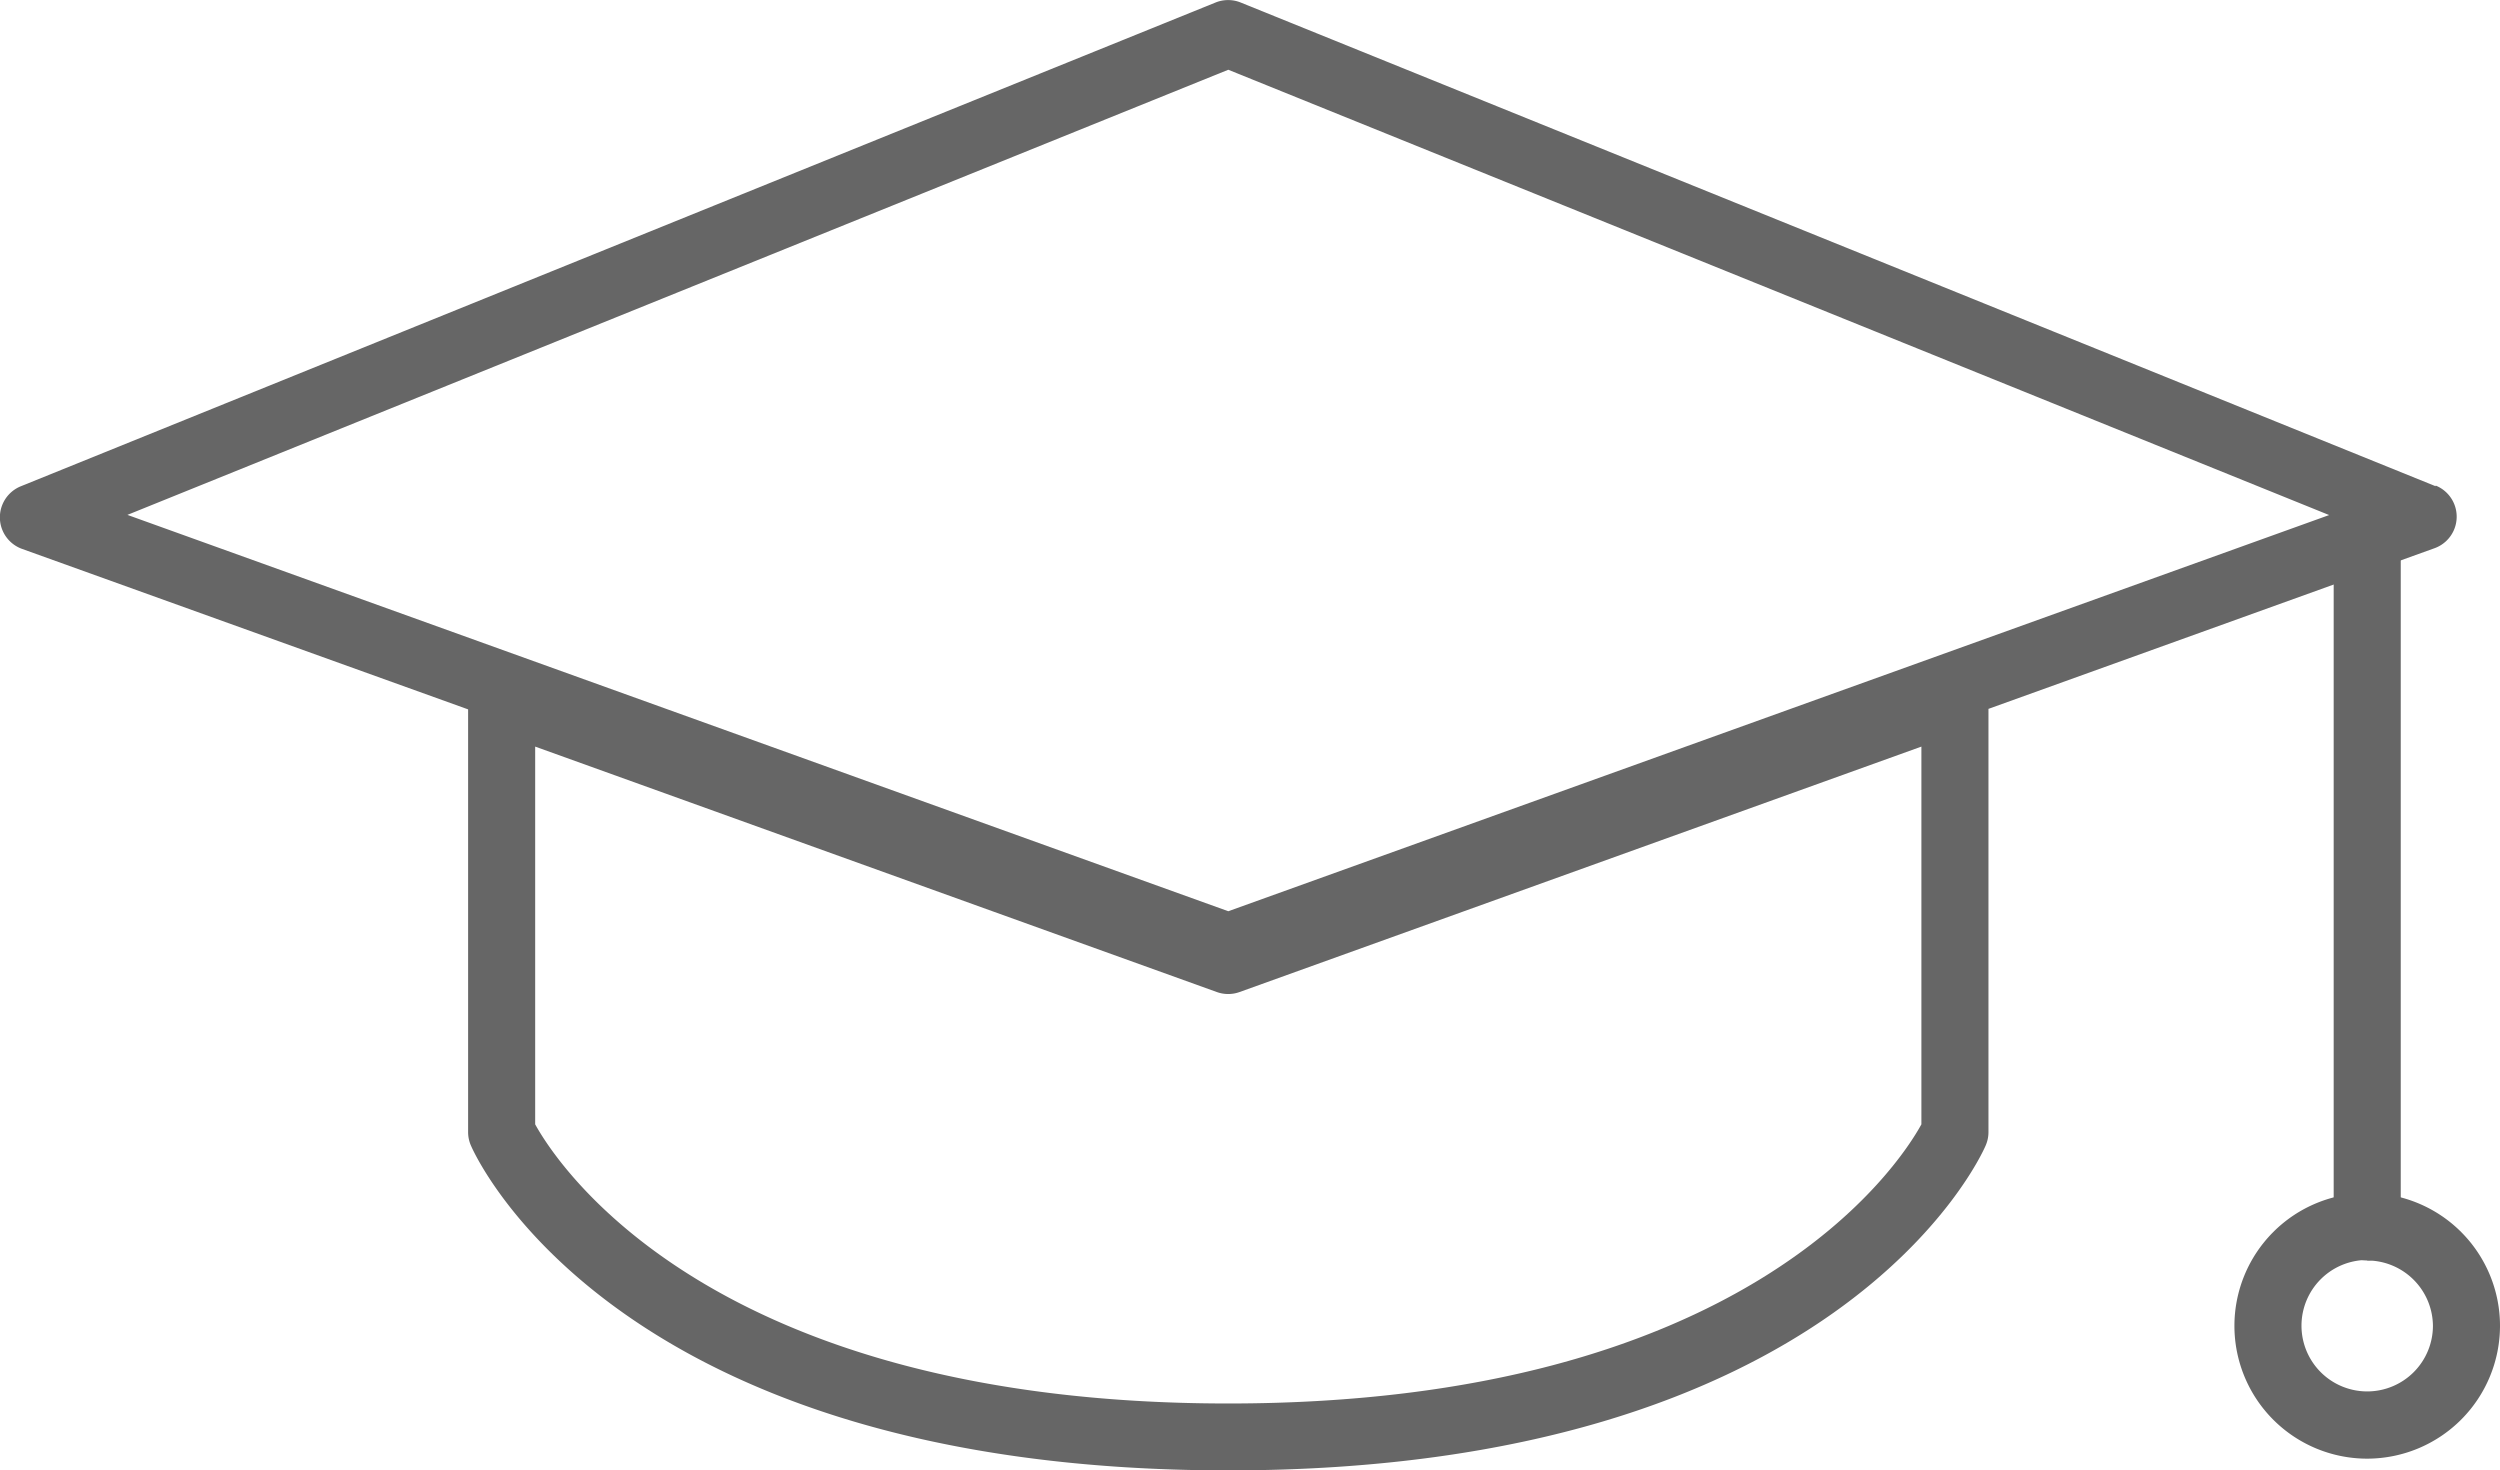 <svg xmlns="http://www.w3.org/2000/svg" viewBox="0 0 149.11 87.7"><defs><style>.cls-1{fill:#666;}</style></defs><title>icons_teacher</title><g id="Ebene_2" data-name="Ebene 2"><g id="School_icons" data-name="School icons"><g id="CAP"><path class="cls-1" d="M145.27,29,74,.15a2,2,0,0,0-1.5,0L1.25,29a2,2,0,0,0,.07,3.74l26.6,9.57V67.53a2,2,0,0,0,.17.8c.34.79,8.84,19.37,45.17,19.37s44.83-18.58,45.17-19.37a2,2,0,0,0,.17-.8V42.28l26.6-9.58a2,2,0,0,0,.07-3.74ZM114.6,67.06c-1.3,2.37-10.46,16.65-41.34,16.65S33.21,69.4,31.92,67.06V44.53L72.58,59.17a2,2,0,0,0,1.35,0L114.6,44.53ZM73.26,54.35,7.6,30.71,73.26,4.16l65.66,26.56Z"/><path class="cls-1" d="M141.19,75.18a2,2,0,0,1-2-2V30.82a2,2,0,1,1,4,0V73.18A2,2,0,0,1,141.19,75.18Z"/><path class="cls-1" d="M141.19,87a7.92,7.92,0,1,1,7.92-7.92A7.93,7.93,0,0,1,141.19,87Zm0-11.85a3.92,3.92,0,1,0,3.92,3.92A3.93,3.93,0,0,0,141.19,75.18Z"/></g></g></g></svg>